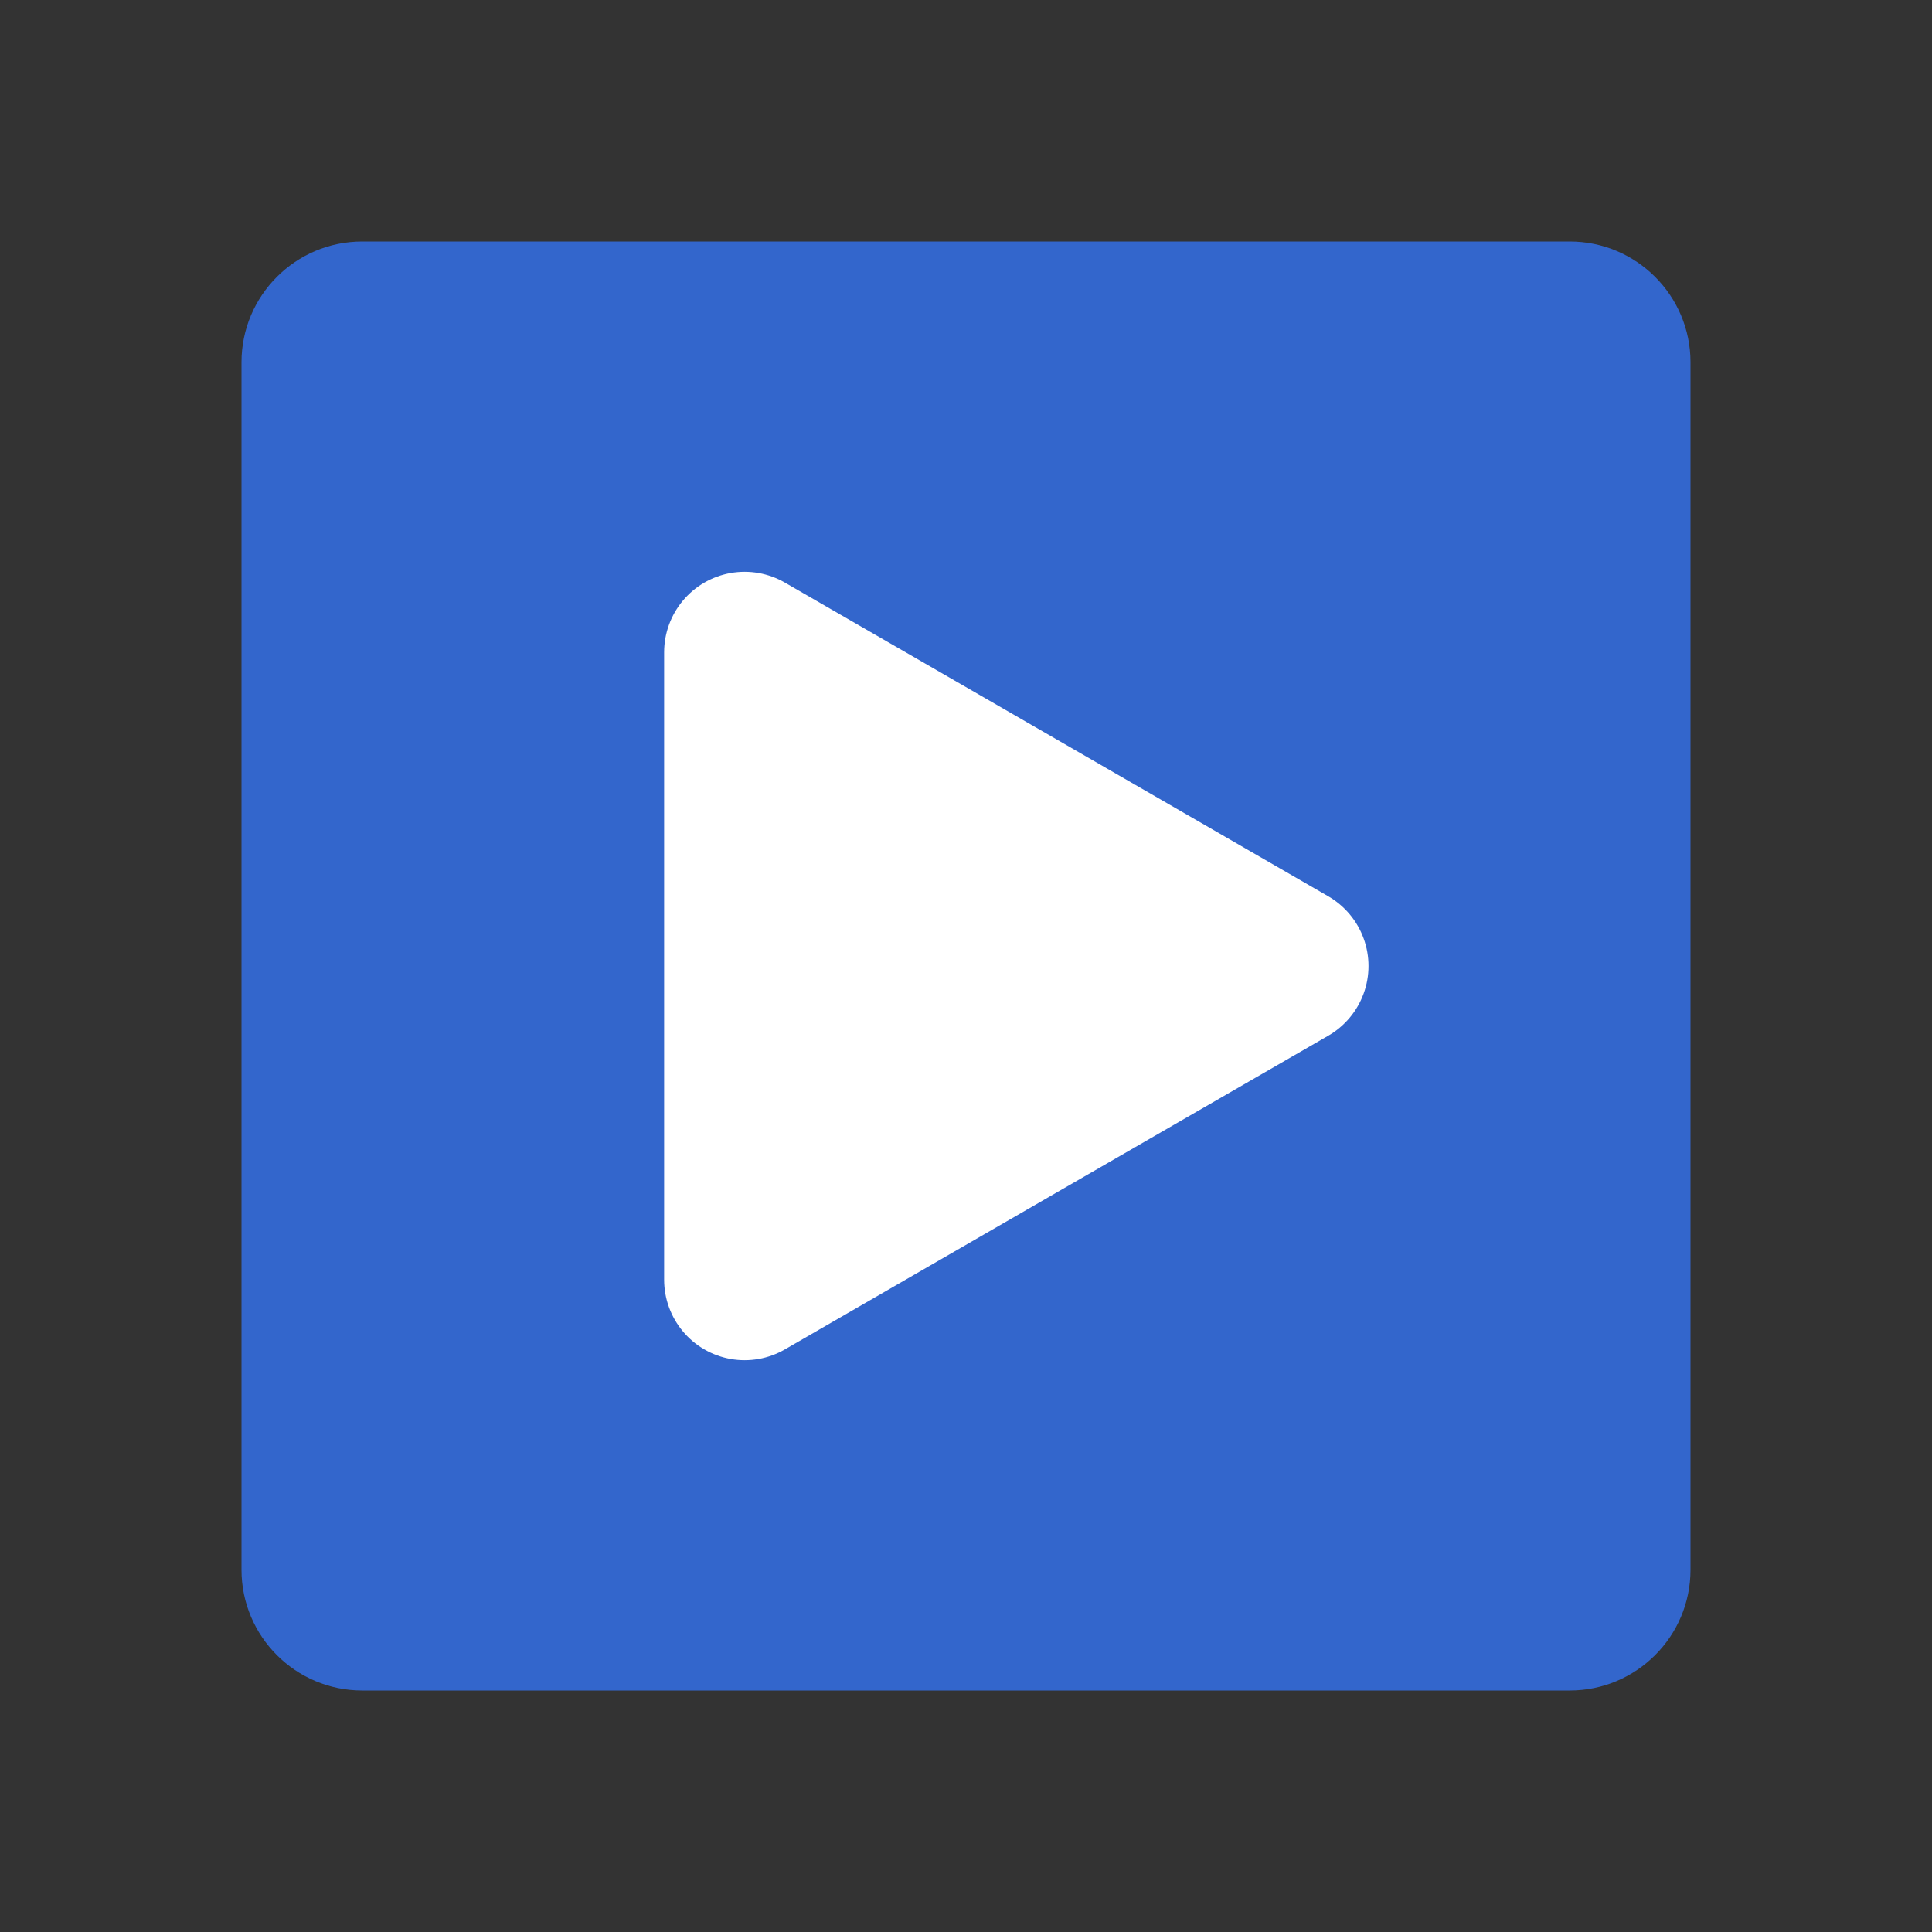 <svg width="24" height="24" viewBox="0 0 24 24" fill="none" xmlns="http://www.w3.org/2000/svg">
<rect x="0" y="0" width="24" height="24" fill="#333333" stroke="none"/>
<path d="M19.5 3H4.5C3.672 3 3 3.672 3 4.5V19.5C3 20.328 3.672 21 4.5 21H19.5C20.328 21 21 20.328 21 19.5V4.5C21 3.672 20.328 3 19.5 3Z" fill="#3366CC"/>
<path d="M9.25 12V8.103L12.625 10.051L16 12L12.625 13.948L9.25 15.897V12Z" fill="white" stroke="white" stroke-width="2" stroke-linejoin="round"/>
</svg>
